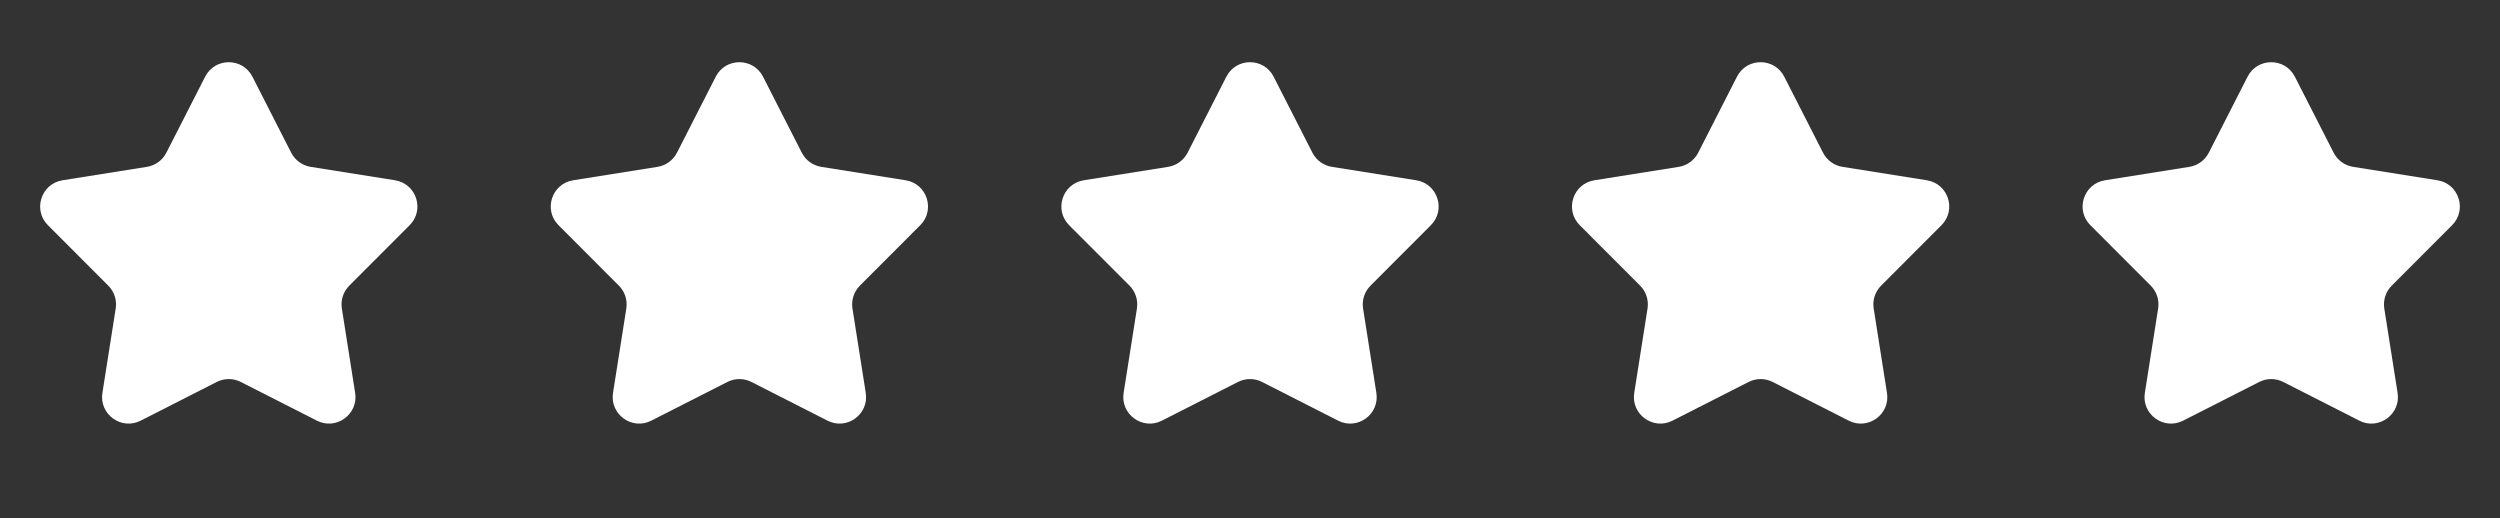 <?xml version="1.0" encoding="UTF-8"?>
<svg xmlns="http://www.w3.org/2000/svg" width="82" height="17" viewBox="0 0 82 17" fill="none">
  <rect x="0" y="0" width="82" height="17" fill="#333333" stroke="none"/>
  <path d="M6.729 2.515C7.052 1.882 7.956 1.882 8.279 2.515L9.552 5.01C9.679 5.257 9.916 5.43 10.191 5.473L12.957 5.913C13.659 6.025 13.938 6.885 13.436 7.387L11.457 9.369C11.26 9.566 11.169 9.845 11.213 10.12L11.649 12.887C11.76 13.588 11.028 14.12 10.395 13.798L7.898 12.528C7.651 12.402 7.357 12.402 7.109 12.528L4.613 13.798C3.98 14.12 3.248 13.588 3.359 12.887L3.795 10.12C3.839 9.845 3.748 9.566 3.551 9.369L1.572 7.387C1.07 6.885 1.349 6.025 2.051 5.913L4.817 5.473C5.092 5.43 5.329 5.257 5.456 5.01L6.729 2.515Z" fill="white"></path>
  <path d="M23.477 2.515C23.8 1.882 24.704 1.882 25.027 2.515L26.3 5.01C26.427 5.257 26.664 5.43 26.939 5.473L29.705 5.913C30.407 6.025 30.686 6.885 30.184 7.387L28.204 9.369C28.008 9.566 27.917 9.845 27.961 10.12L28.397 12.887C28.508 13.589 27.776 14.12 27.143 13.798L24.646 12.528C24.399 12.402 24.105 12.402 23.858 12.528L21.361 13.798C20.728 14.12 19.996 13.589 20.107 12.887L20.543 10.12C20.587 9.845 20.496 9.566 20.299 9.369L18.32 7.387C17.818 6.885 18.097 6.025 18.799 5.913L21.565 5.473C21.84 5.43 22.077 5.257 22.204 5.01L23.477 2.515Z" fill="white"></path>
  <path d="M40.225 2.515C40.548 1.882 41.452 1.882 41.775 2.515L43.048 5.01C43.175 5.257 43.412 5.43 43.687 5.473L46.453 5.913C47.155 6.025 47.434 6.885 46.932 7.387L44.953 9.369C44.756 9.566 44.665 9.845 44.709 10.12L45.145 12.887C45.256 13.589 44.524 14.12 43.891 13.798L41.395 12.528C41.147 12.402 40.853 12.402 40.606 12.528L38.109 13.798C37.476 14.12 36.744 13.589 36.855 12.887L37.291 10.12C37.335 9.845 37.244 9.566 37.048 9.369L35.068 7.387C34.566 6.885 34.846 6.025 35.547 5.913L38.313 5.473C38.588 5.43 38.825 5.257 38.952 5.01L40.225 2.515Z" fill="white"></path>
  <path d="M56.973 2.515C57.296 1.882 58.2 1.882 58.523 2.515L59.796 5.01C59.923 5.257 60.16 5.43 60.435 5.473L63.201 5.913C63.903 6.025 64.182 6.885 63.68 7.387L61.701 9.369C61.504 9.566 61.413 9.845 61.457 10.12L61.893 12.887C62.004 13.589 61.273 14.12 60.639 13.798L58.143 12.528C57.895 12.402 57.602 12.402 57.354 12.528L54.857 13.798C54.224 14.12 53.492 13.589 53.603 12.887L54.039 10.12C54.083 9.845 53.992 9.566 53.796 9.369L51.816 7.387C51.314 6.885 51.593 6.025 52.295 5.913L55.062 5.473C55.336 5.43 55.573 5.257 55.7 5.01L56.973 2.515Z" fill="white"></path>
  <path d="M73.721 2.515C74.044 1.882 74.948 1.882 75.271 2.515L76.544 5.01C76.671 5.257 76.908 5.43 77.183 5.473L79.949 5.913C80.651 6.025 80.93 6.885 80.428 7.387L78.449 9.369C78.252 9.566 78.162 9.845 78.205 10.12L78.641 12.887C78.752 13.589 78.02 14.12 77.387 13.798L74.891 12.528C74.643 12.402 74.35 12.402 74.102 12.528L71.605 13.798C70.972 14.12 70.24 13.589 70.351 12.887L70.787 10.12C70.831 9.845 70.74 9.566 70.544 9.369L68.564 7.387C68.062 6.885 68.342 6.025 69.043 5.913L71.81 5.473C72.084 5.43 72.322 5.257 72.448 5.01L73.721 2.515Z" fill="white"></path>
</svg>
